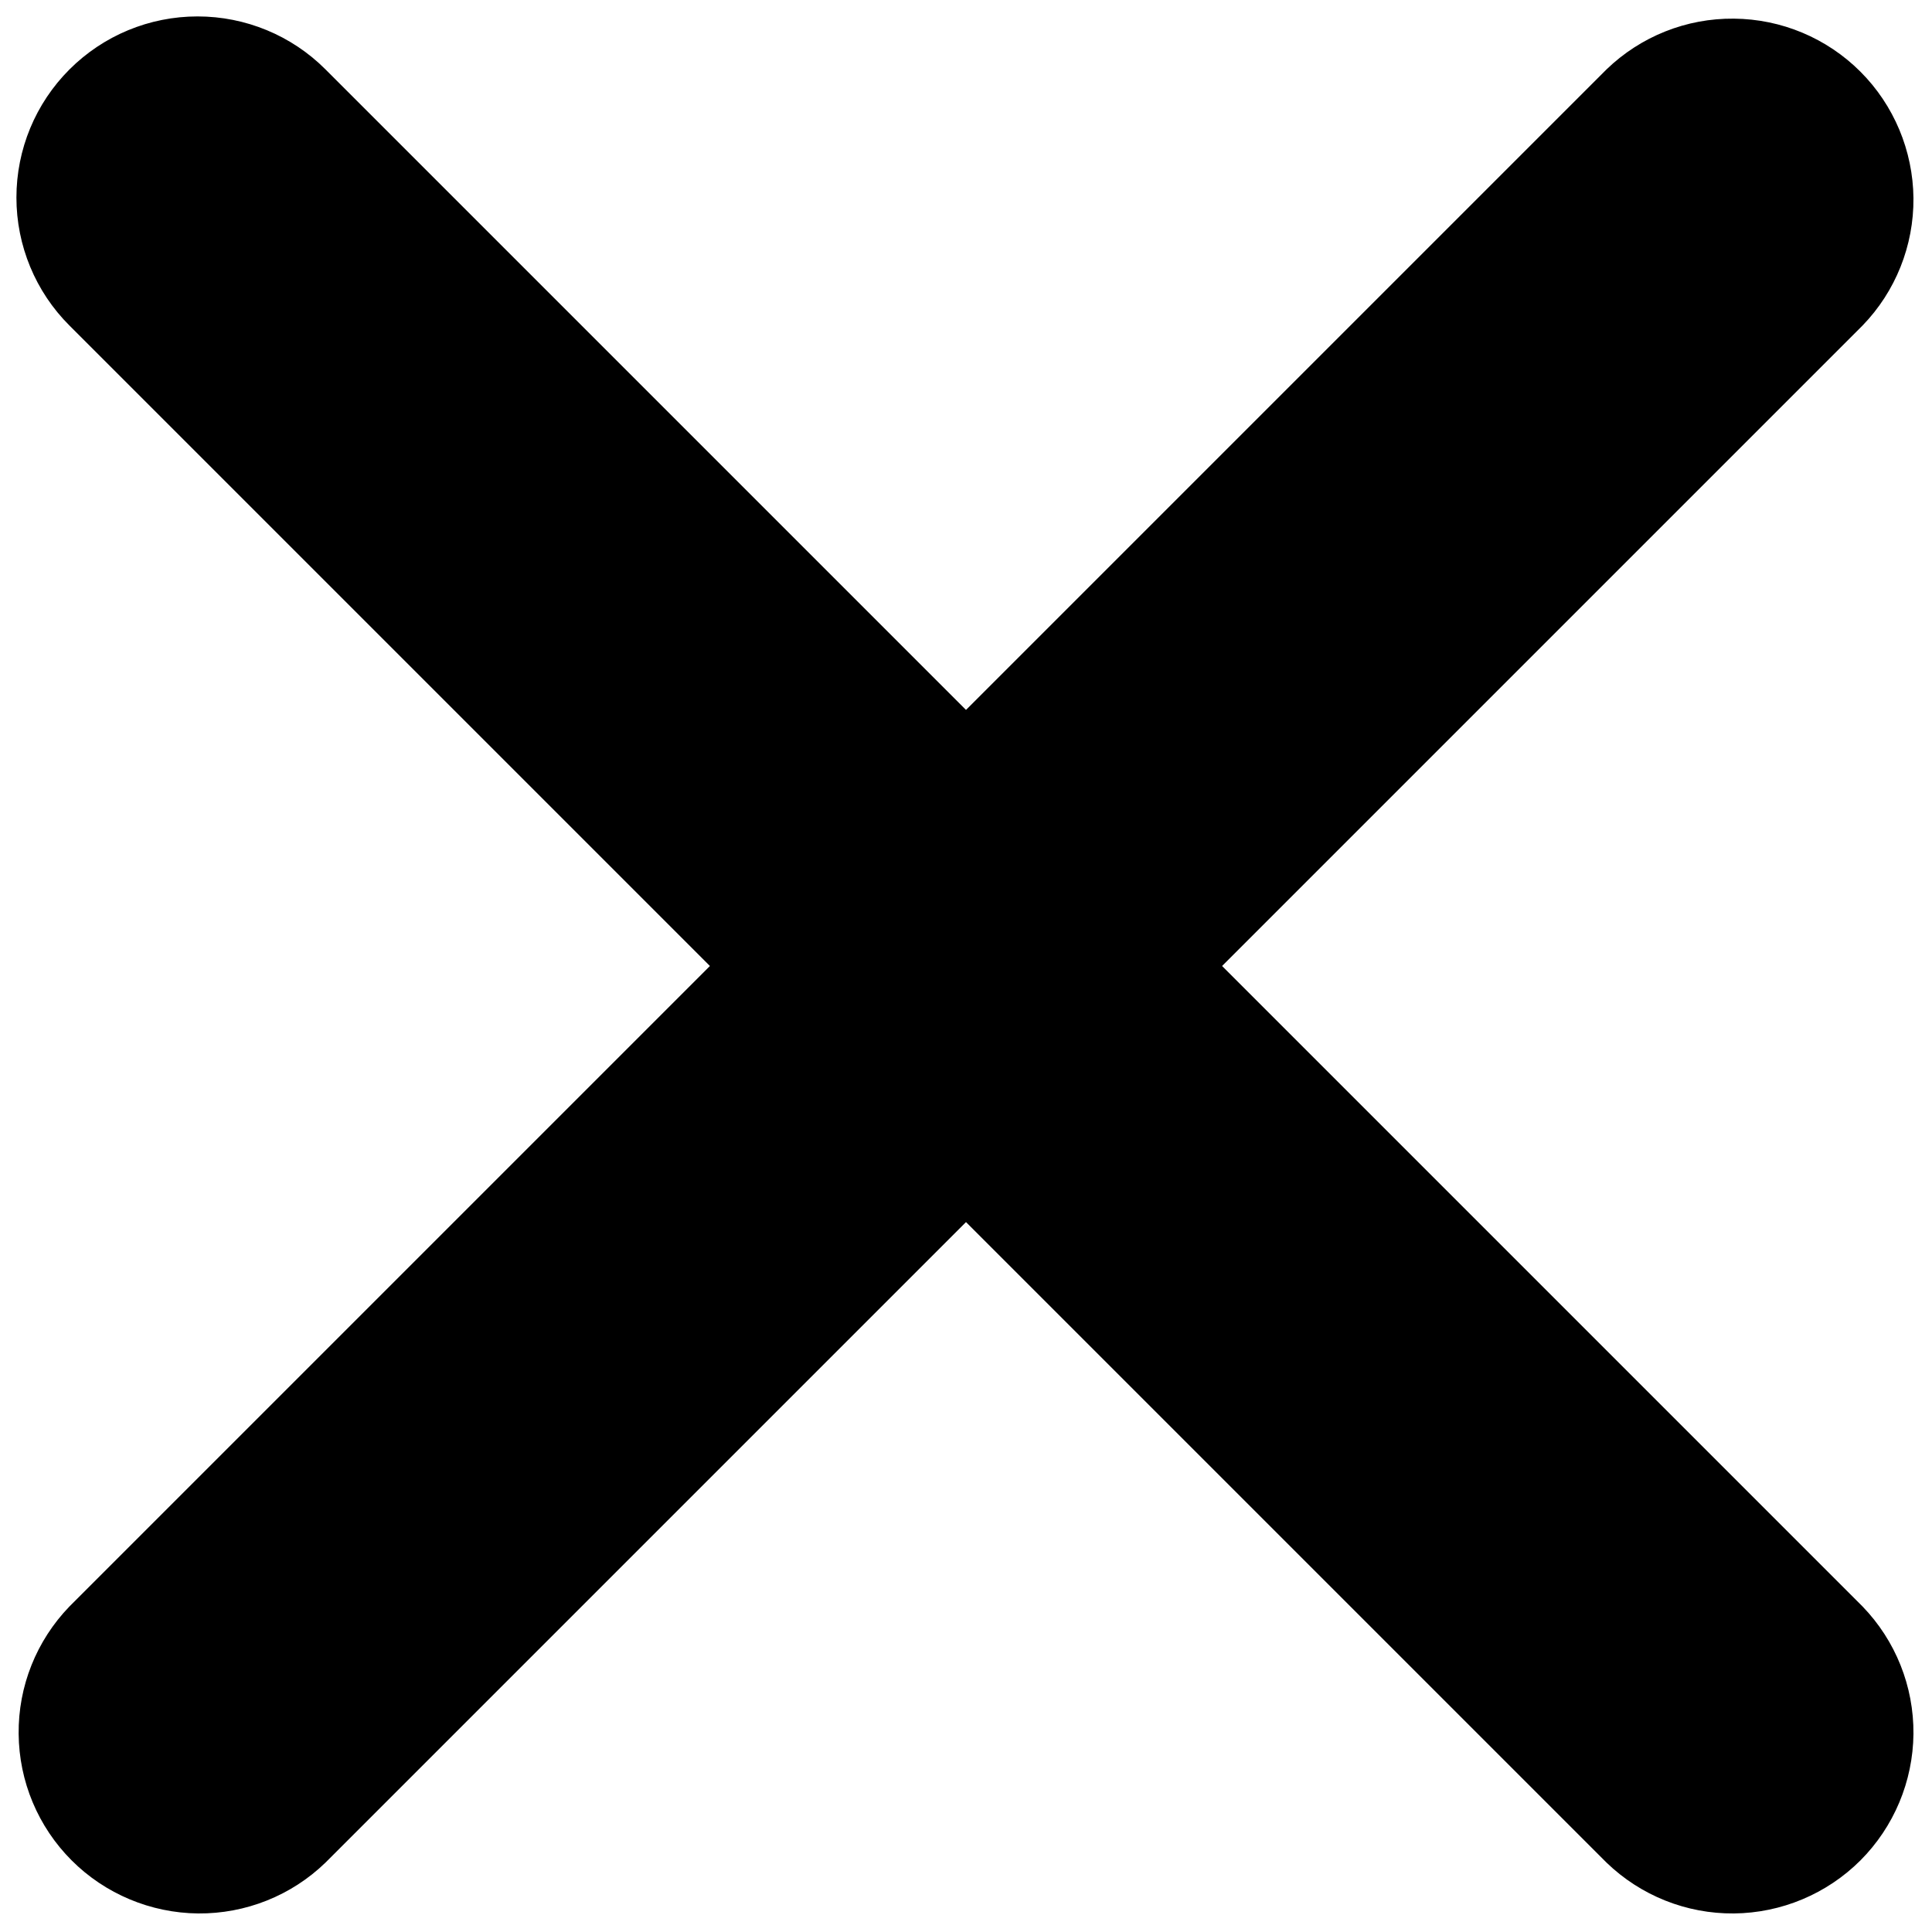 <svg width="20" height="20" viewBox="0 0 20 20" fill="none" xmlns="http://www.w3.org/2000/svg">
<path d="M0.719 0.719C1.071 0.367 1.547 0.17 2.045 0.17C2.542 0.17 3.019 0.367 3.37 0.719L10 7.349L16.63 0.719C16.984 0.377 17.457 0.188 17.949 0.193C18.441 0.197 18.911 0.394 19.259 0.742C19.606 1.089 19.803 1.56 19.808 2.051C19.812 2.543 19.623 3.017 19.281 3.37L12.651 10L19.281 16.63C19.623 16.984 19.812 17.457 19.808 17.949C19.803 18.441 19.606 18.911 19.259 19.259C18.911 19.606 18.441 19.803 17.949 19.808C17.457 19.812 16.984 19.623 16.63 19.281L10 12.651L3.37 19.281C3.017 19.623 2.543 19.812 2.051 19.808C1.56 19.803 1.089 19.606 0.742 19.259C0.394 18.911 0.197 18.441 0.193 17.949C0.188 17.457 0.377 16.984 0.719 16.63L7.349 10L0.719 3.37C0.367 3.019 0.17 2.542 0.17 2.045C0.17 1.547 0.367 1.071 0.719 0.719Z" fill="black"/>
</svg>
